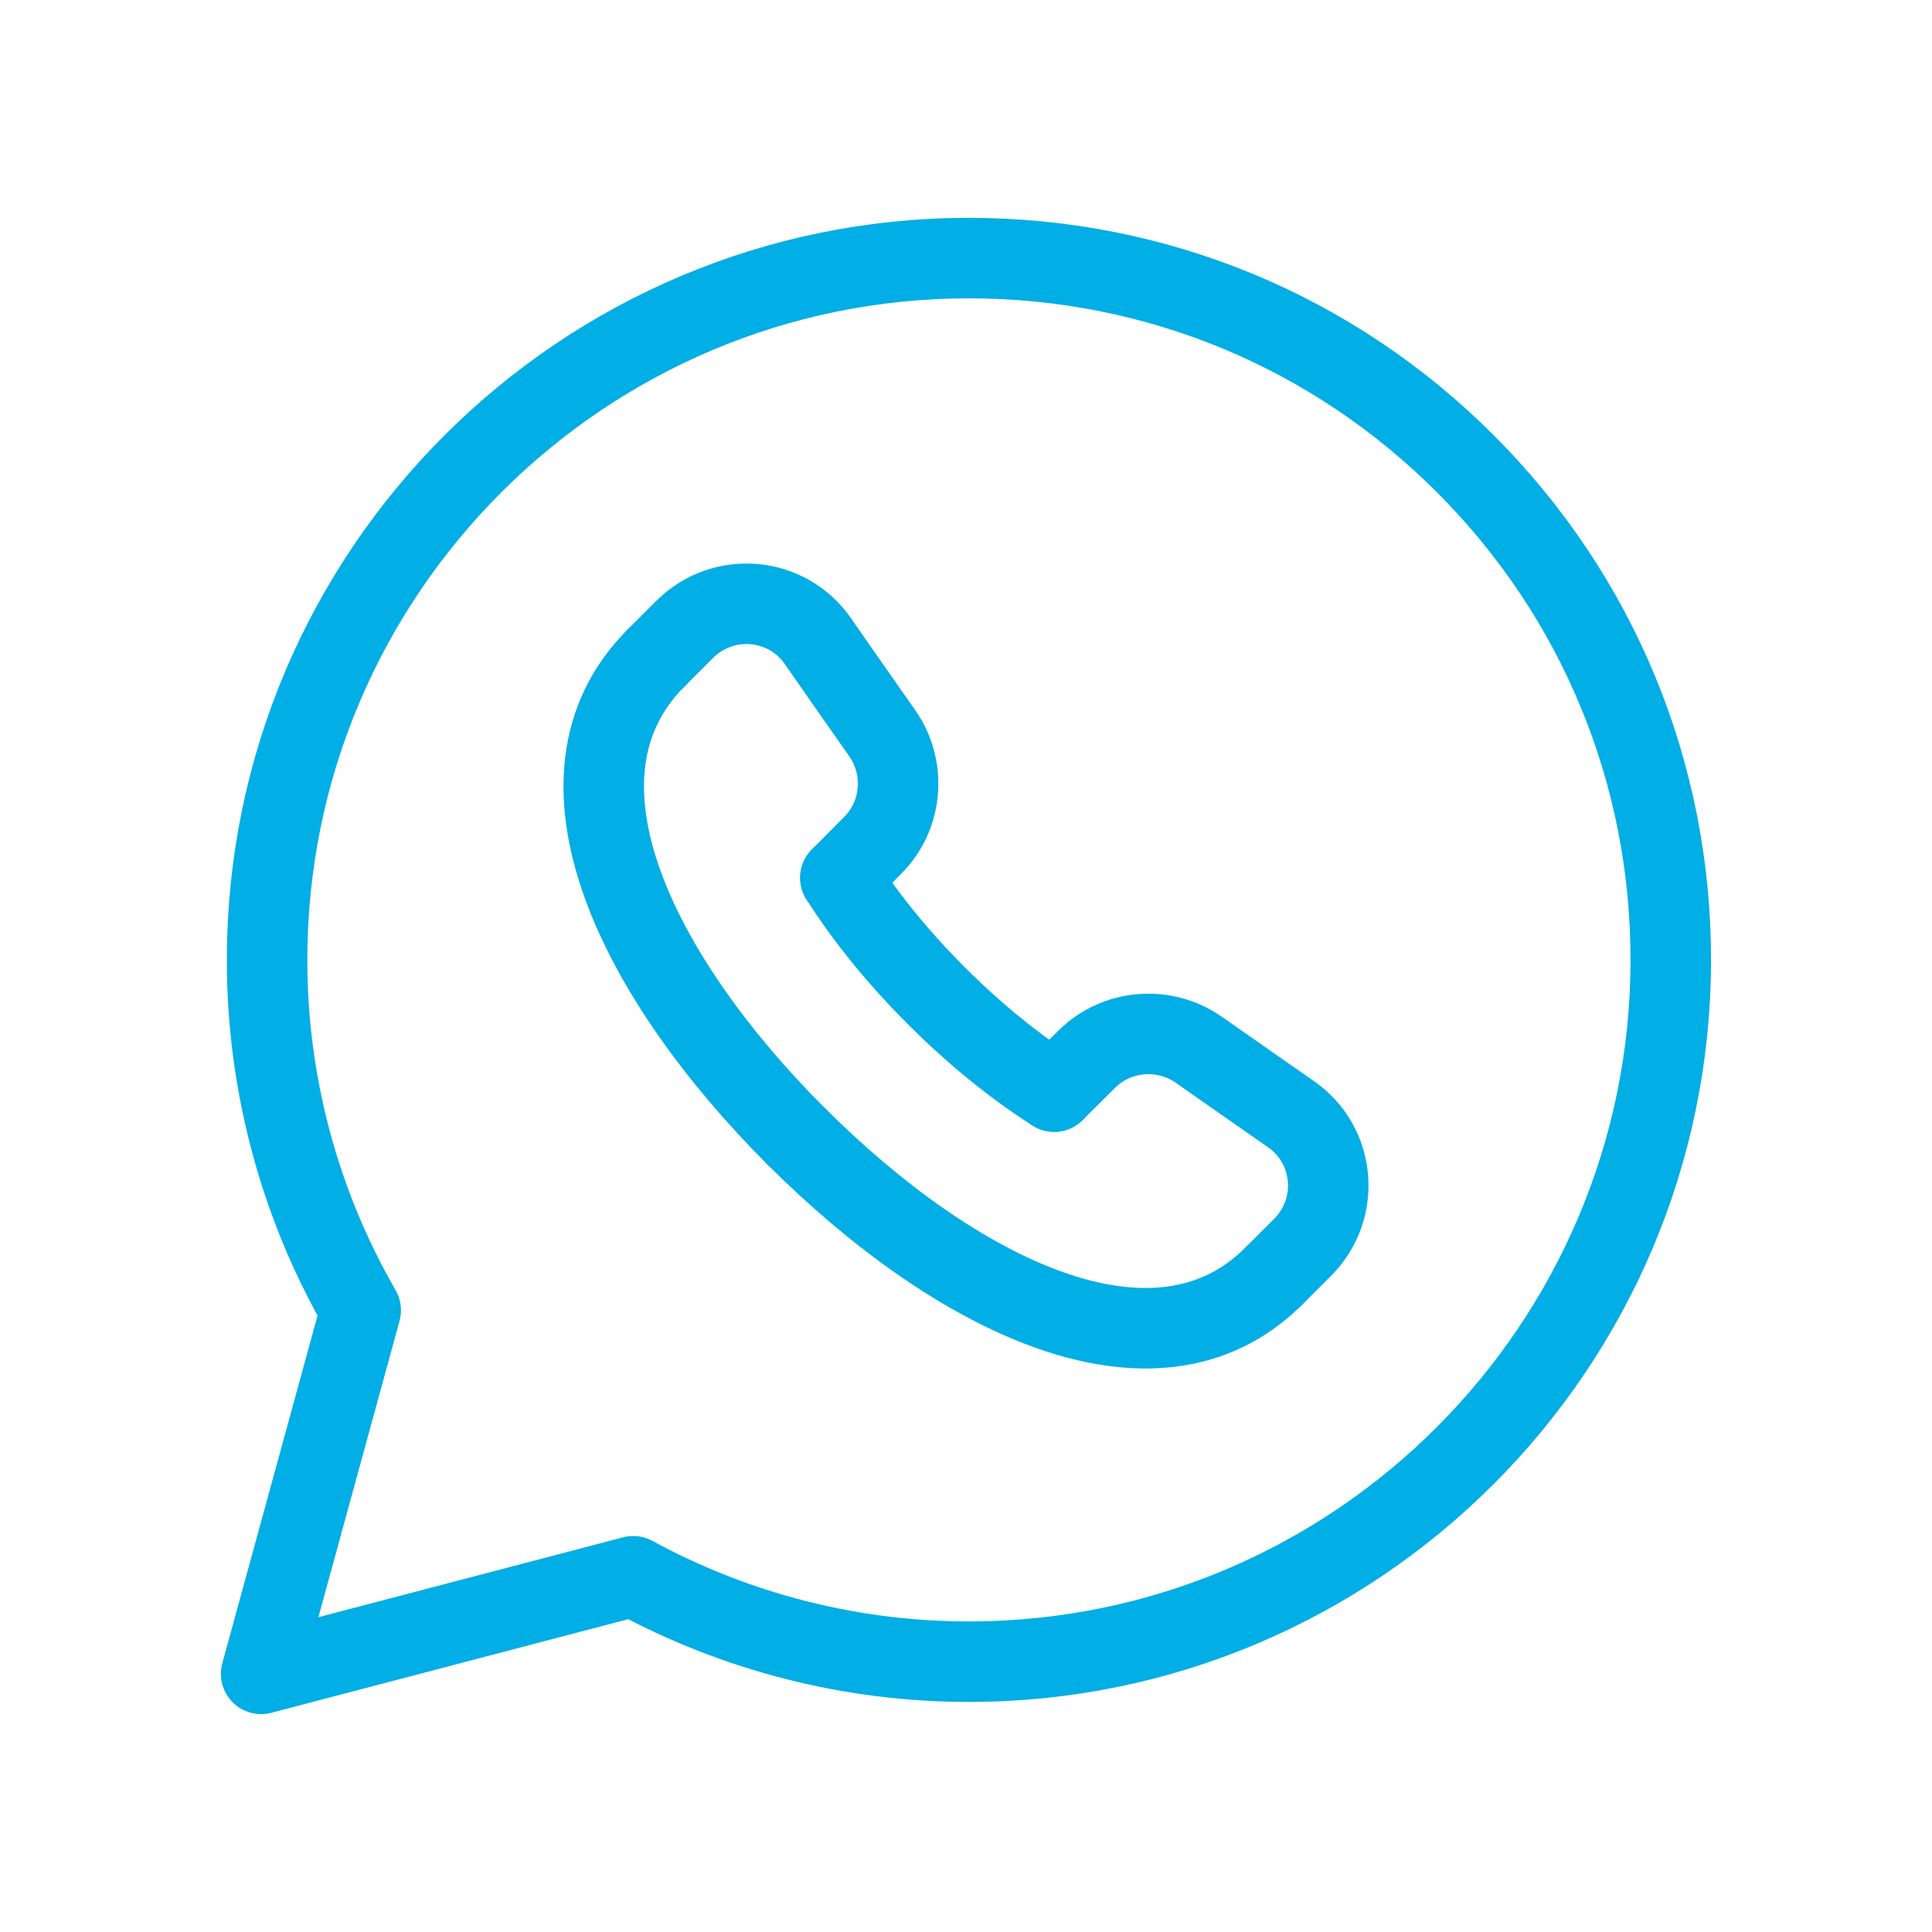 <?xml version="1.0" encoding="UTF-8"?> <svg xmlns="http://www.w3.org/2000/svg" width="48" height="48" viewBox="0 0 48 48" fill="none"><path fill-rule="evenodd" clip-rule="evenodd" d="M36.408 11.524C33.116 8.23 28.738 6.414 24.074 6.412C14.46 6.412 6.638 14.23 6.636 23.84C6.632 26.898 7.434 29.904 8.962 32.554L6.488 41.586L15.732 39.162C18.29 40.554 21.154 41.284 24.066 41.284H24.074C33.684 41.284 41.506 33.464 41.51 23.854C41.512 19.198 39.7 14.82 36.408 11.524Z" stroke="#01AEE5" stroke-width="2" stroke-linecap="round" stroke-linejoin="round"></path><path d="M26.19 27.12L27.002 26.314C27.748 25.574 28.928 25.48 29.788 26.084C30.62 26.668 31.372 27.192 32.072 27.68C33.184 28.452 33.318 30.036 32.36 30.992L31.642 31.71" stroke="#01AEE5" stroke-width="2" stroke-linecap="round" stroke-linejoin="round"></path><path d="M16.29 16.358L17.008 15.64C17.964 14.684 19.548 14.818 20.32 15.928C20.806 16.628 21.33 17.38 21.916 18.212C22.52 19.072 22.428 20.252 21.686 20.998L20.88 21.81" stroke="#01AEE5" stroke-width="2" stroke-linecap="round" stroke-linejoin="round"></path><path d="M31.642 31.71C28.68 34.658 23.702 32.154 19.772 28.222" stroke="#01AEE5" stroke-width="2" stroke-linecap="round" stroke-linejoin="round"></path><path d="M19.776 28.228C15.846 24.296 13.342 19.32 16.29 16.358" stroke="#01AEE5" stroke-width="2" stroke-linecap="round" stroke-linejoin="round"></path><path d="M20.88 21.81C21.518 22.816 22.336 23.812 23.26 24.736L23.264 24.74C24.188 25.664 25.184 26.482 26.19 27.12" stroke="#01AEE5" stroke-width="2" stroke-linecap="round" stroke-linejoin="round"></path></svg> 